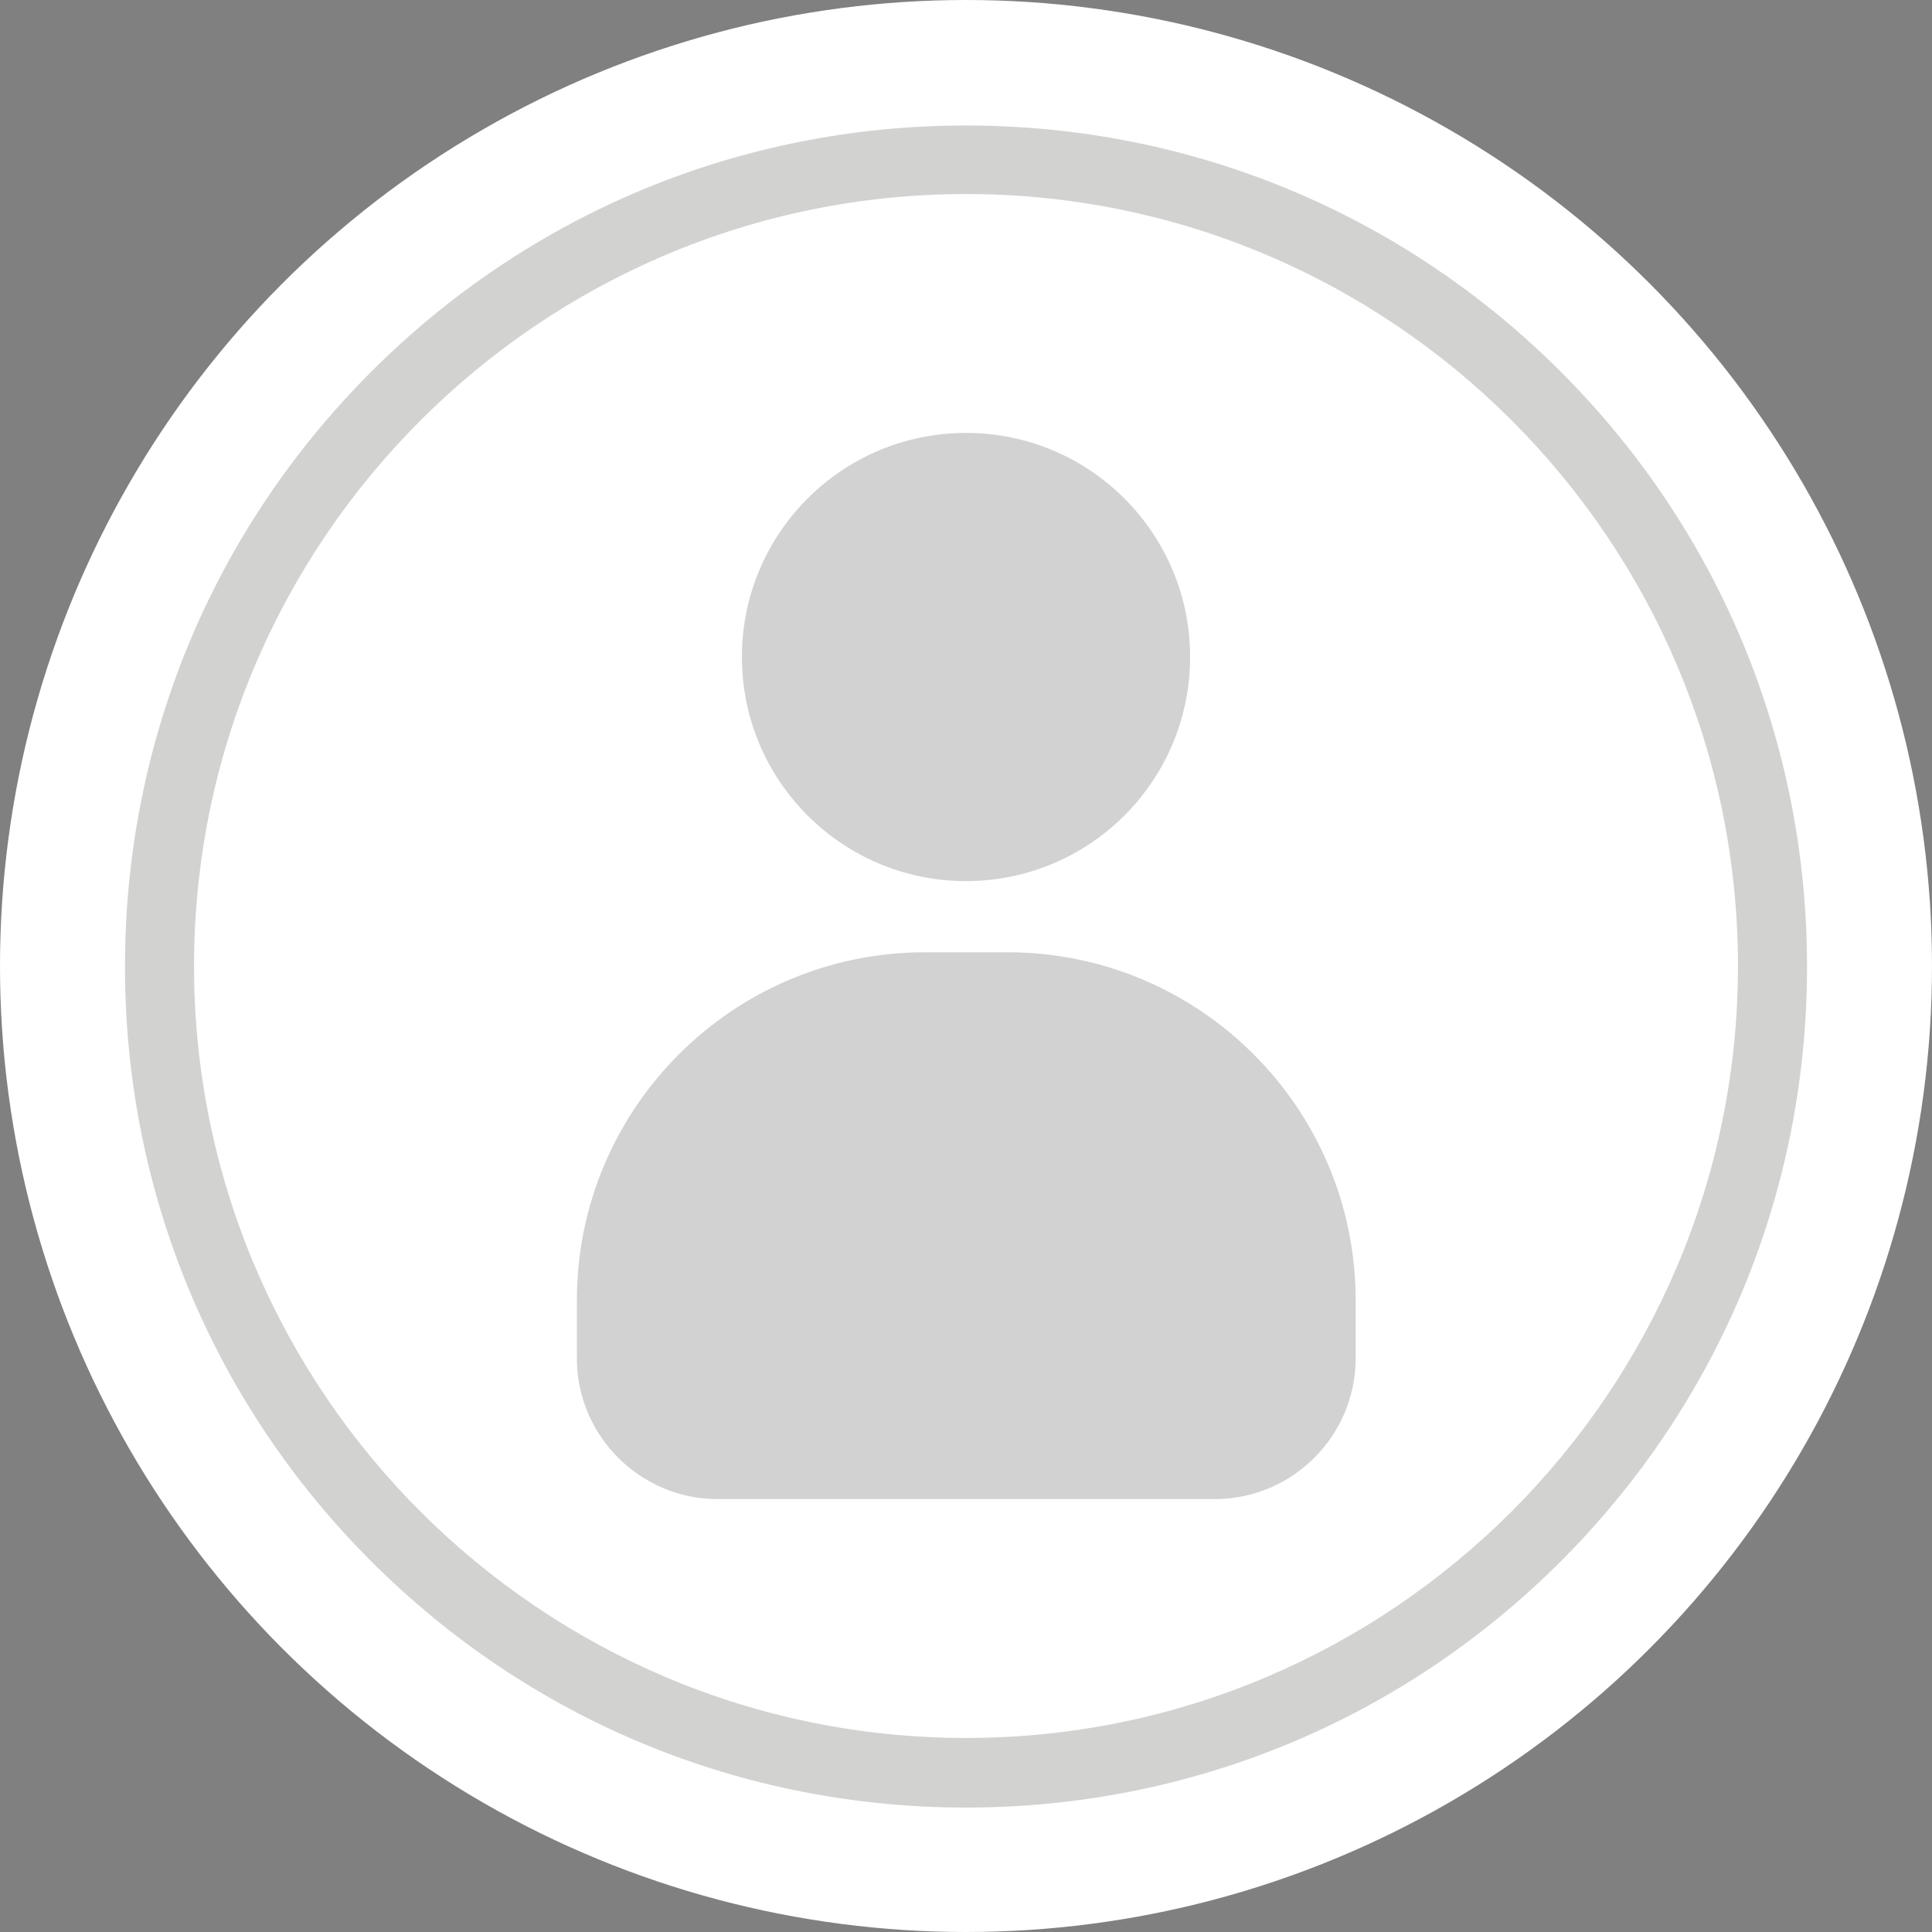 <?xml version="1.0" encoding="UTF-8"?>
<svg id="Ebene_1" data-name="Ebene 1" xmlns="http://www.w3.org/2000/svg" version="1.1" viewBox="0 0 366.4 366.4">
  <rect x="0" y="0" width="366.4" height="366.4" fill="#808080" stroke="none"/>
  <defs>
    <style>
      .cls-1, .cls-2 {
        opacity: .2;
      }

      .cls-1, .cls-3 {
        fill: #1f201d;
      }

      .cls-1, .cls-3, .cls-4 {
        stroke-width: 0px;
      }

      .cls-4 {
        fill: #fff;
      }
    </style>
  </defs>
  <circle class="cls-4" cx="183.2" cy="183.2" r="183.2"/>
  <path class="cls-1" d="M183.2,342.8c-42.6,0-82.7-16.6-112.8-46.7-30.1-30.1-46.7-70.2-46.7-112.8s16.6-82.7,46.7-112.8c30.1-30.1,70.2-46.7,112.8-46.7s82.7,16.6,112.8,46.7c30.1,30.1,46.7,70.2,46.7,112.8s-16.6,82.7-46.7,112.8c-30.1,30.1-70.2,46.7-112.8,46.7ZM183.2,36.8c-80.7,0-146.4,65.7-146.4,146.4s65.7,146.4,146.4,146.4,146.4-65.7,146.4-146.4S264,36.8,183.2,36.8Z"/>
  <g class="cls-2">
    <circle class="cls-3" cx="183.2" cy="124.6" r="42.5"/>
    <path class="cls-3" d="M175.4,180.6h15.7c36.4,0,66,29.6,66,66v11c0,14.7-12,26.7-26.7,26.7h-94.3c-14.7,0-26.7-12-26.7-26.7v-11c0-36.4,29.6-66,66-66Z"/>
  </g>
</svg>